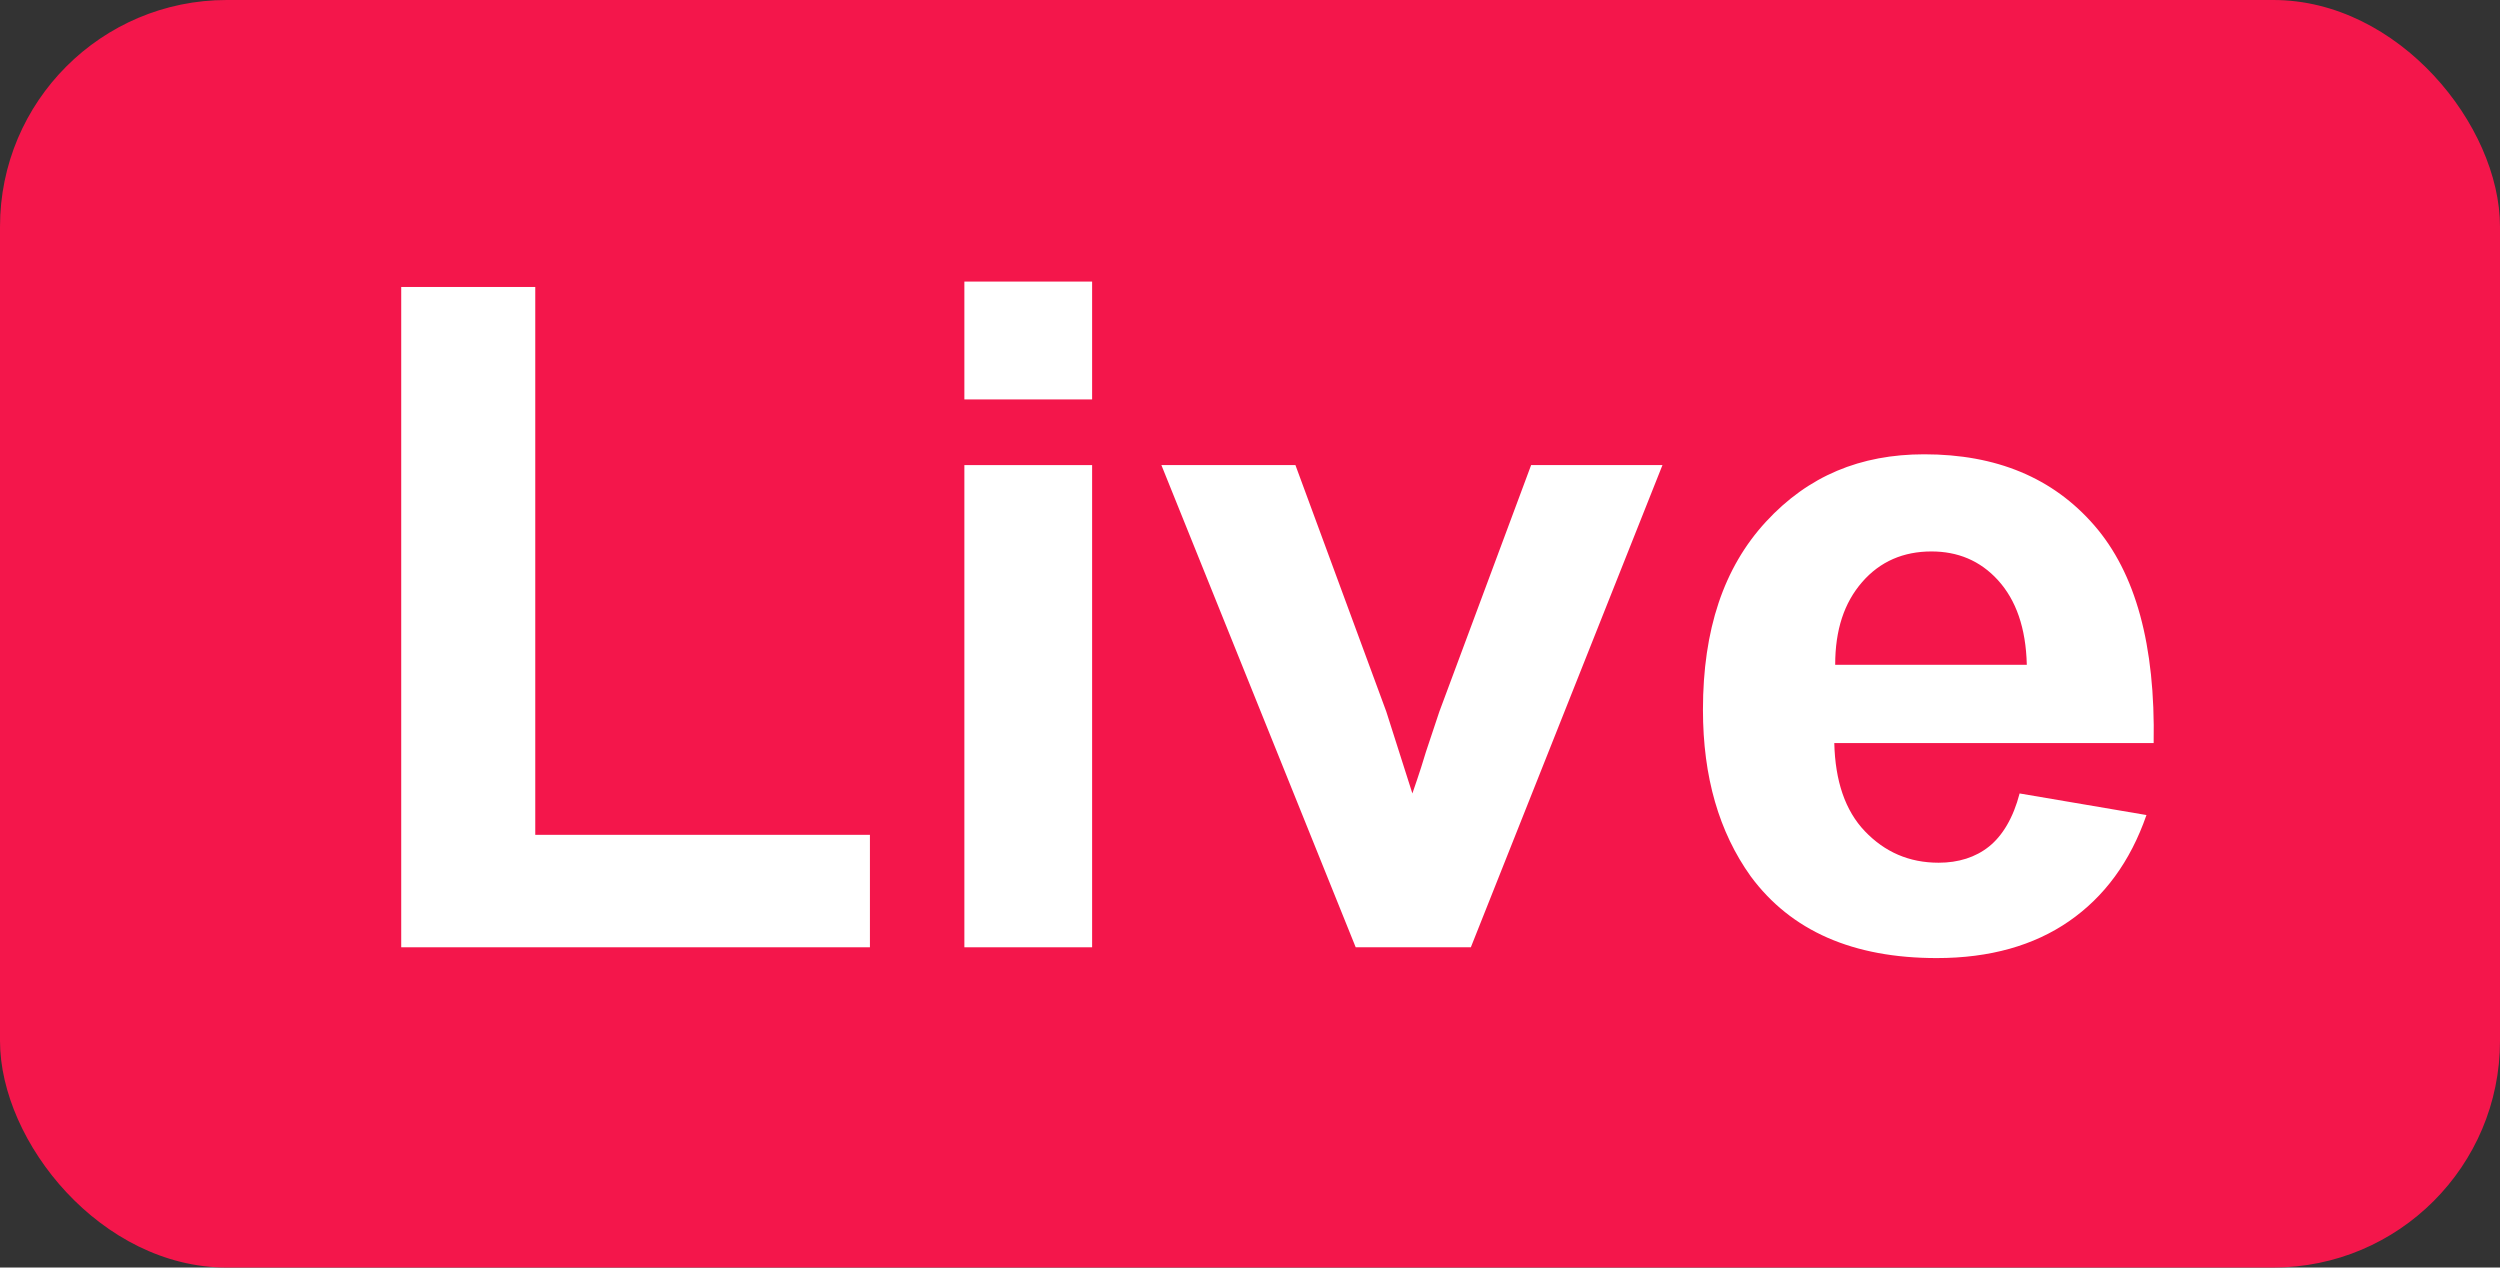 <?xml version="1.0" encoding="UTF-8"?><svg id="Layer_2" xmlns="http://www.w3.org/2000/svg" viewBox="0 0 27.79 14.09"><rect x="0" y="0" width="27.79" height="14.09" fill="#333333" stroke="none"/><defs><style>.cls-1{fill:#fff;}.cls-2{fill:#f4164b;}</style></defs><g id="Layer_1-2"><g><rect class="cls-2" width="27.79" height="14.09" rx="2.52" ry="2.52"/><g><path class="cls-1" d="m4.46,10.53V3.19h1.49v6.09h3.72v1.25h-5.21Z"/><path class="cls-1" d="m10.72,4.44v-1.31h1.42v1.31h-1.42Zm0,6.09v-5.36h1.42v5.36h-1.42Z"/><path class="cls-1" d="m15.07,10.53l-2.16-5.36h1.49l1.01,2.74.29.91c.08-.23.13-.39.15-.46.05-.15.1-.3.15-.45l1.02-2.74h1.46l-2.13,5.36h-1.28Z"/><path class="cls-1" d="m22.45,8.82l1.41.24c-.18.52-.47.91-.86,1.18s-.88.41-1.47.41c-.93,0-1.62-.3-2.07-.91-.35-.49-.53-1.1-.53-1.85,0-.89.23-1.58.7-2.09s1.05-.75,1.76-.75c.8,0,1.43.26,1.89.79s.68,1.33.66,2.42h-3.55c.01.42.12.75.34.98s.49.35.82.35c.22,0,.41-.06.56-.18s.27-.32.34-.59Zm.08-1.43c-.01-.41-.12-.72-.32-.94s-.45-.32-.74-.32c-.31,0-.57.11-.77.34s-.3.53-.3.92h2.12Z"/></g></g></g></svg>